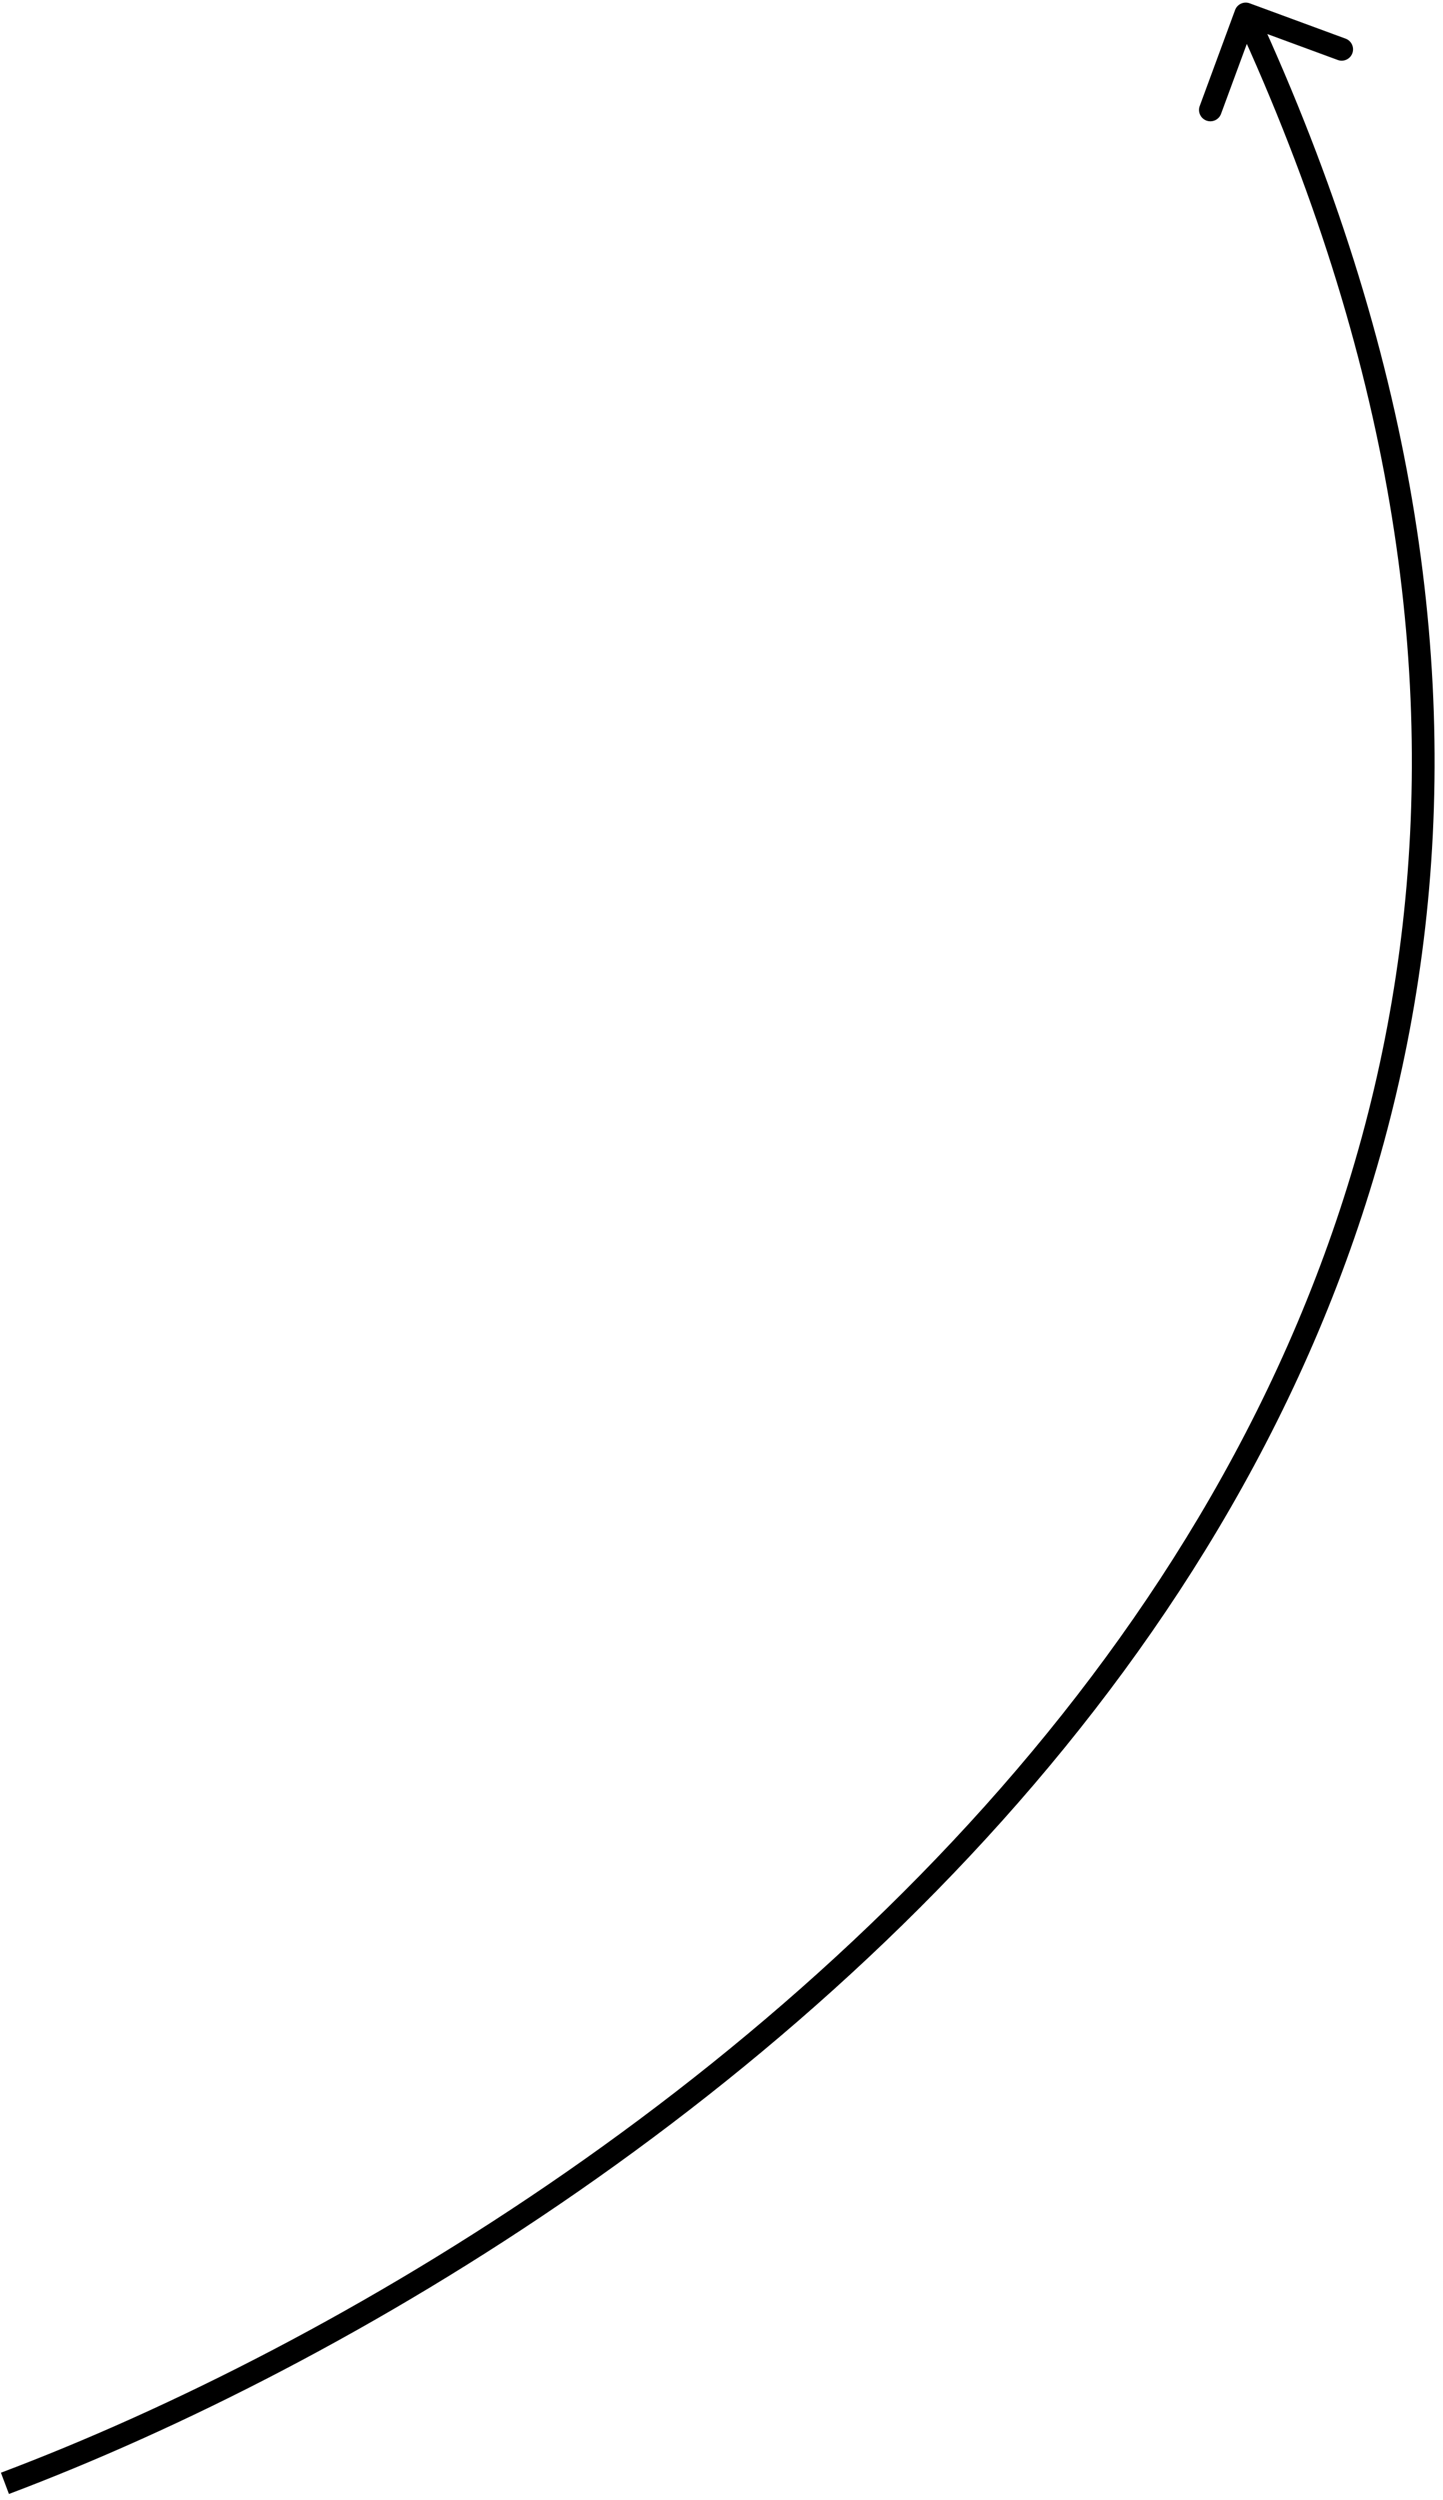 <?xml version="1.0" encoding="UTF-8"?> <svg xmlns="http://www.w3.org/2000/svg" width="127" height="220" viewBox="0 0 127 220" fill="none"> <path d="M109.984 0.291C109.466 0.1 108.891 0.366 108.7 0.884L105.589 9.329C105.398 9.847 105.663 10.422 106.181 10.613C106.699 10.804 107.274 10.539 107.465 10.02L110.231 2.514L117.738 5.279C118.256 5.47 118.831 5.205 119.022 4.687C119.213 4.168 118.947 3.593 118.429 3.402L109.984 0.291ZM0.787 219.485C30.648 208.218 71.98 183.79 98.916 147.064C125.899 110.274 138.405 61.17 110.546 0.81L108.73 1.649C136.255 61.285 123.898 109.62 97.303 145.881C70.661 182.206 29.698 206.439 0.081 217.614L0.787 219.485Z" fill="black"></path> </svg> 